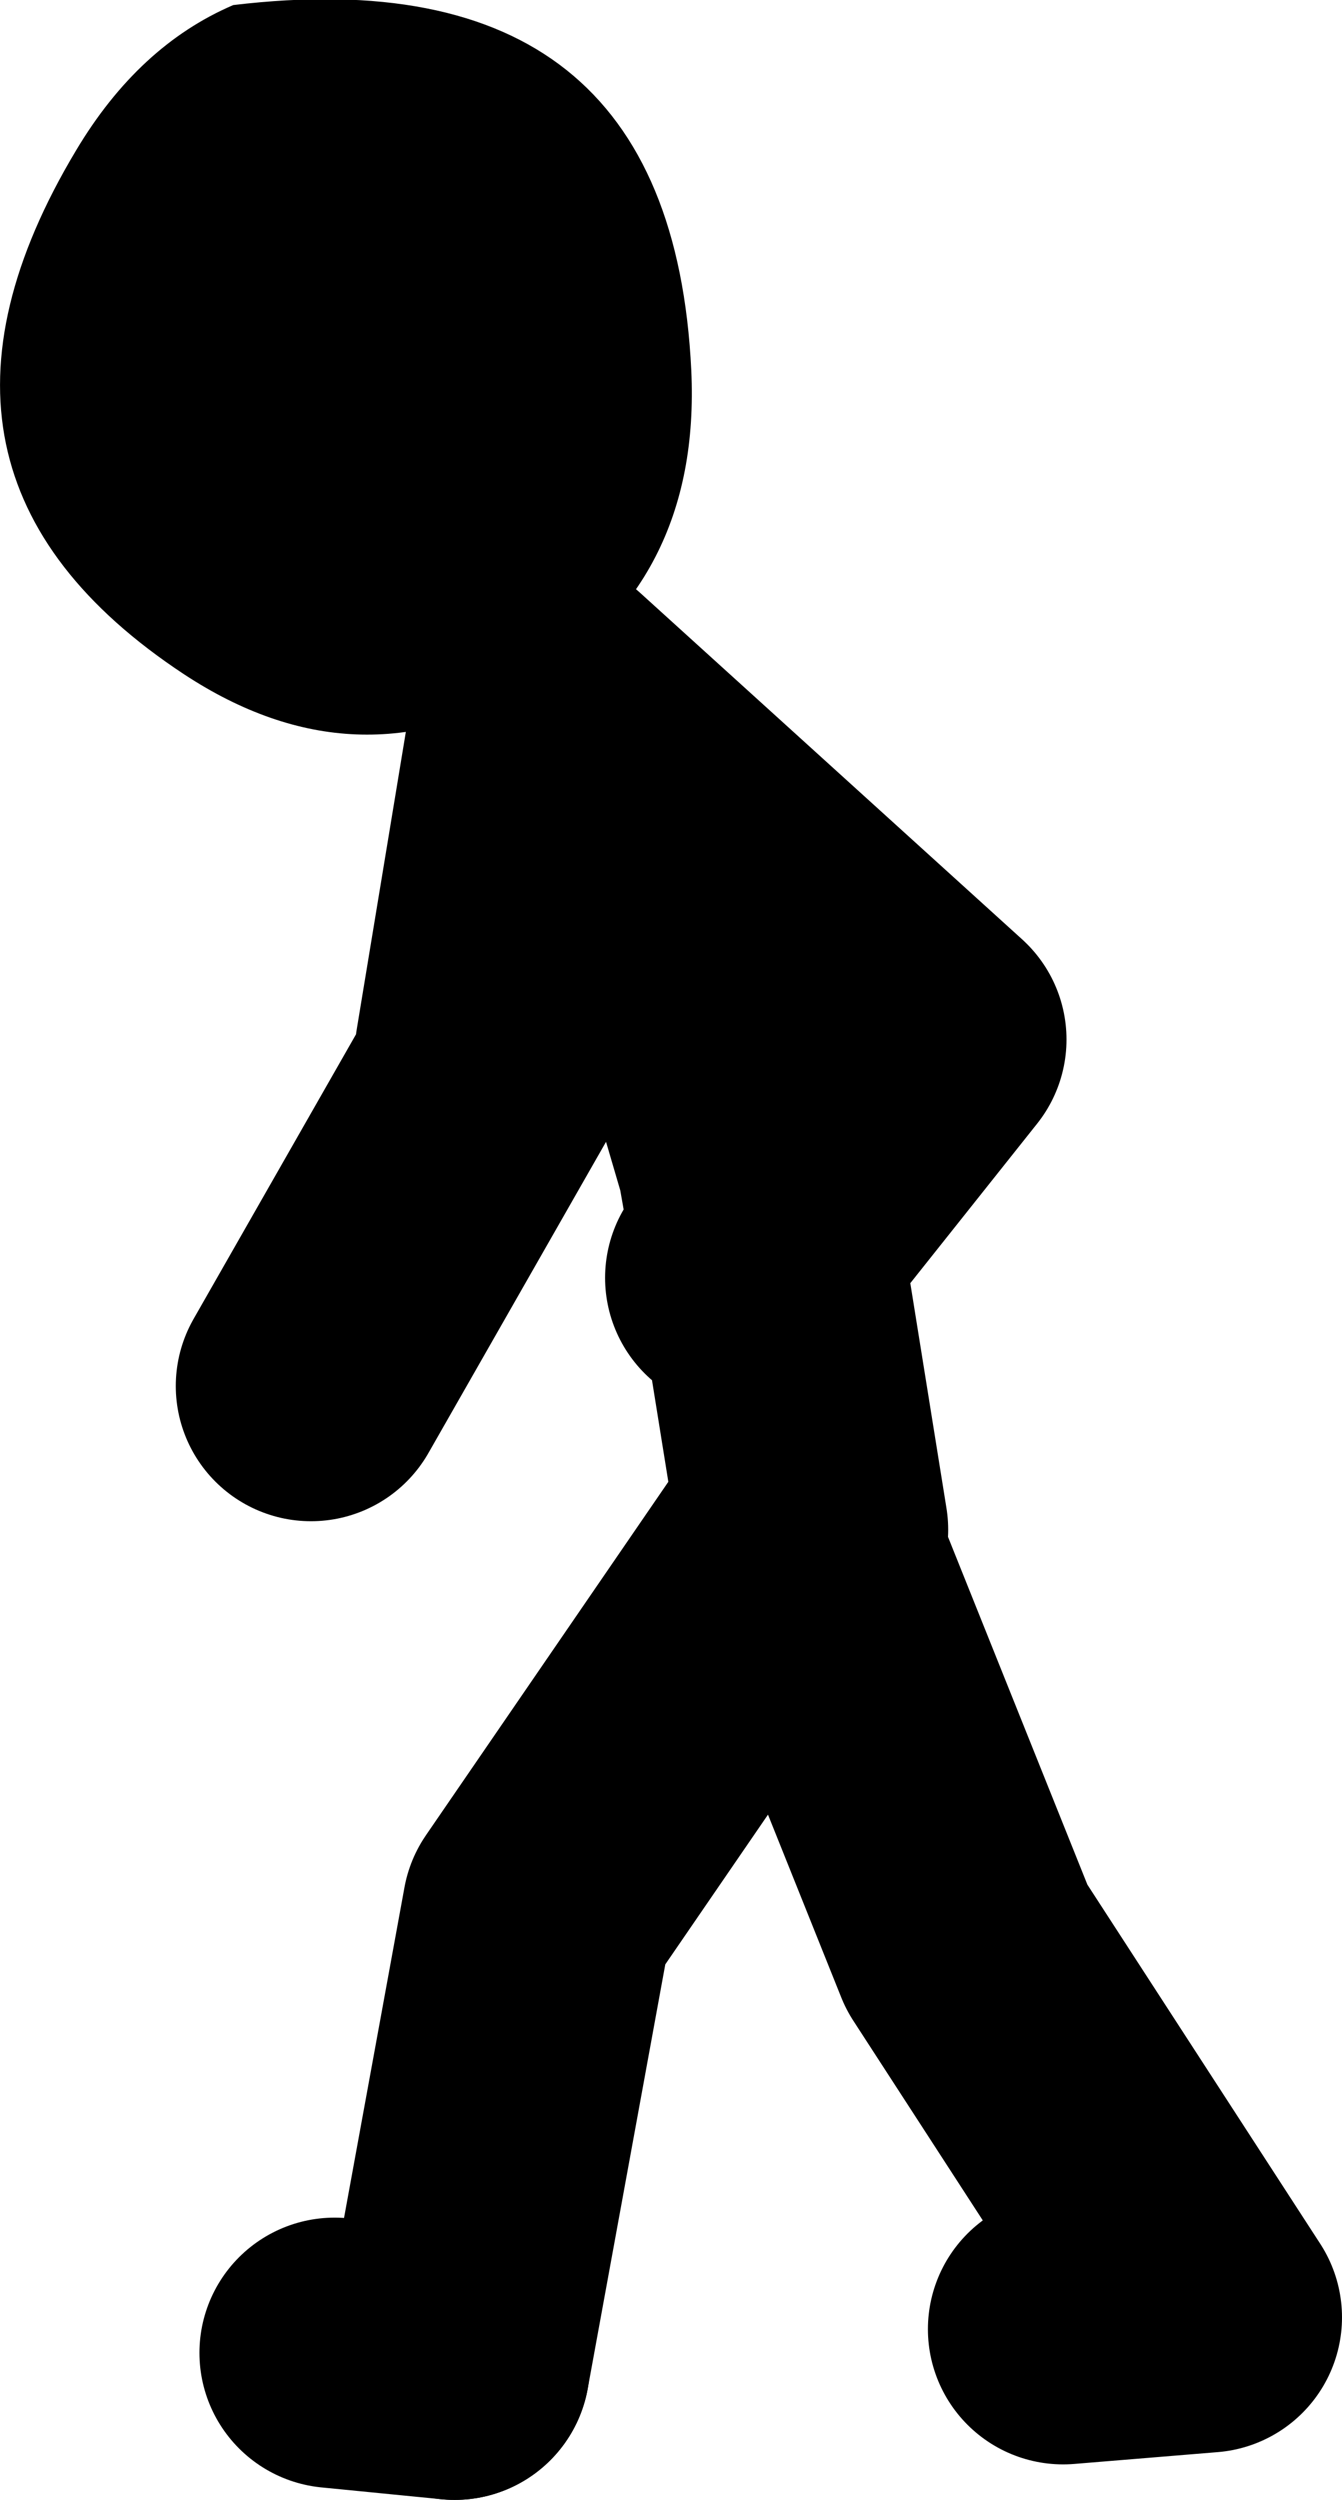 <?xml version="1.0" encoding="UTF-8" standalone="no"?>
<svg xmlns:xlink="http://www.w3.org/1999/xlink" height="73.95px" width="39.7px" xmlns="http://www.w3.org/2000/svg">
  <g transform="matrix(1.0, 0.0, 0.0, 1.0, -31.95, -16.8)">
    <path d="M41.85 86.4 L45.4 86.75" fill="none" stroke="#000000" stroke-linecap="round" stroke-linejoin="round" stroke-width="8.0"/>
    <path d="M46.45 47.9 L48.2 37.3 59.5 47.55 54.65 53.65 56.0 62.05 M53.85 54.6 L54.65 53.65 54.2 51.1 51.4 41.55 48.2 37.3 M45.4 86.75 L47.85 73.35 55.6 62.05 60.55 74.4 67.65 85.35 63.4 85.7 M46.8 47.9 L41.15 57.8" fill="none" stroke="#000000" stroke-linecap="round" stroke-linejoin="round" stroke-width="8.0"/>
    <path d="M47.55 37.15 Q42.5 40.1 37.4 36.75 28.45 30.85 34.2 21.25 36.05 18.15 38.85 16.95 51.8 15.4 52.4 27.75 52.7 34.1 47.55 37.15" fill="#000000" fill-rule="evenodd" stroke="none"/>
  </g>
</svg>
